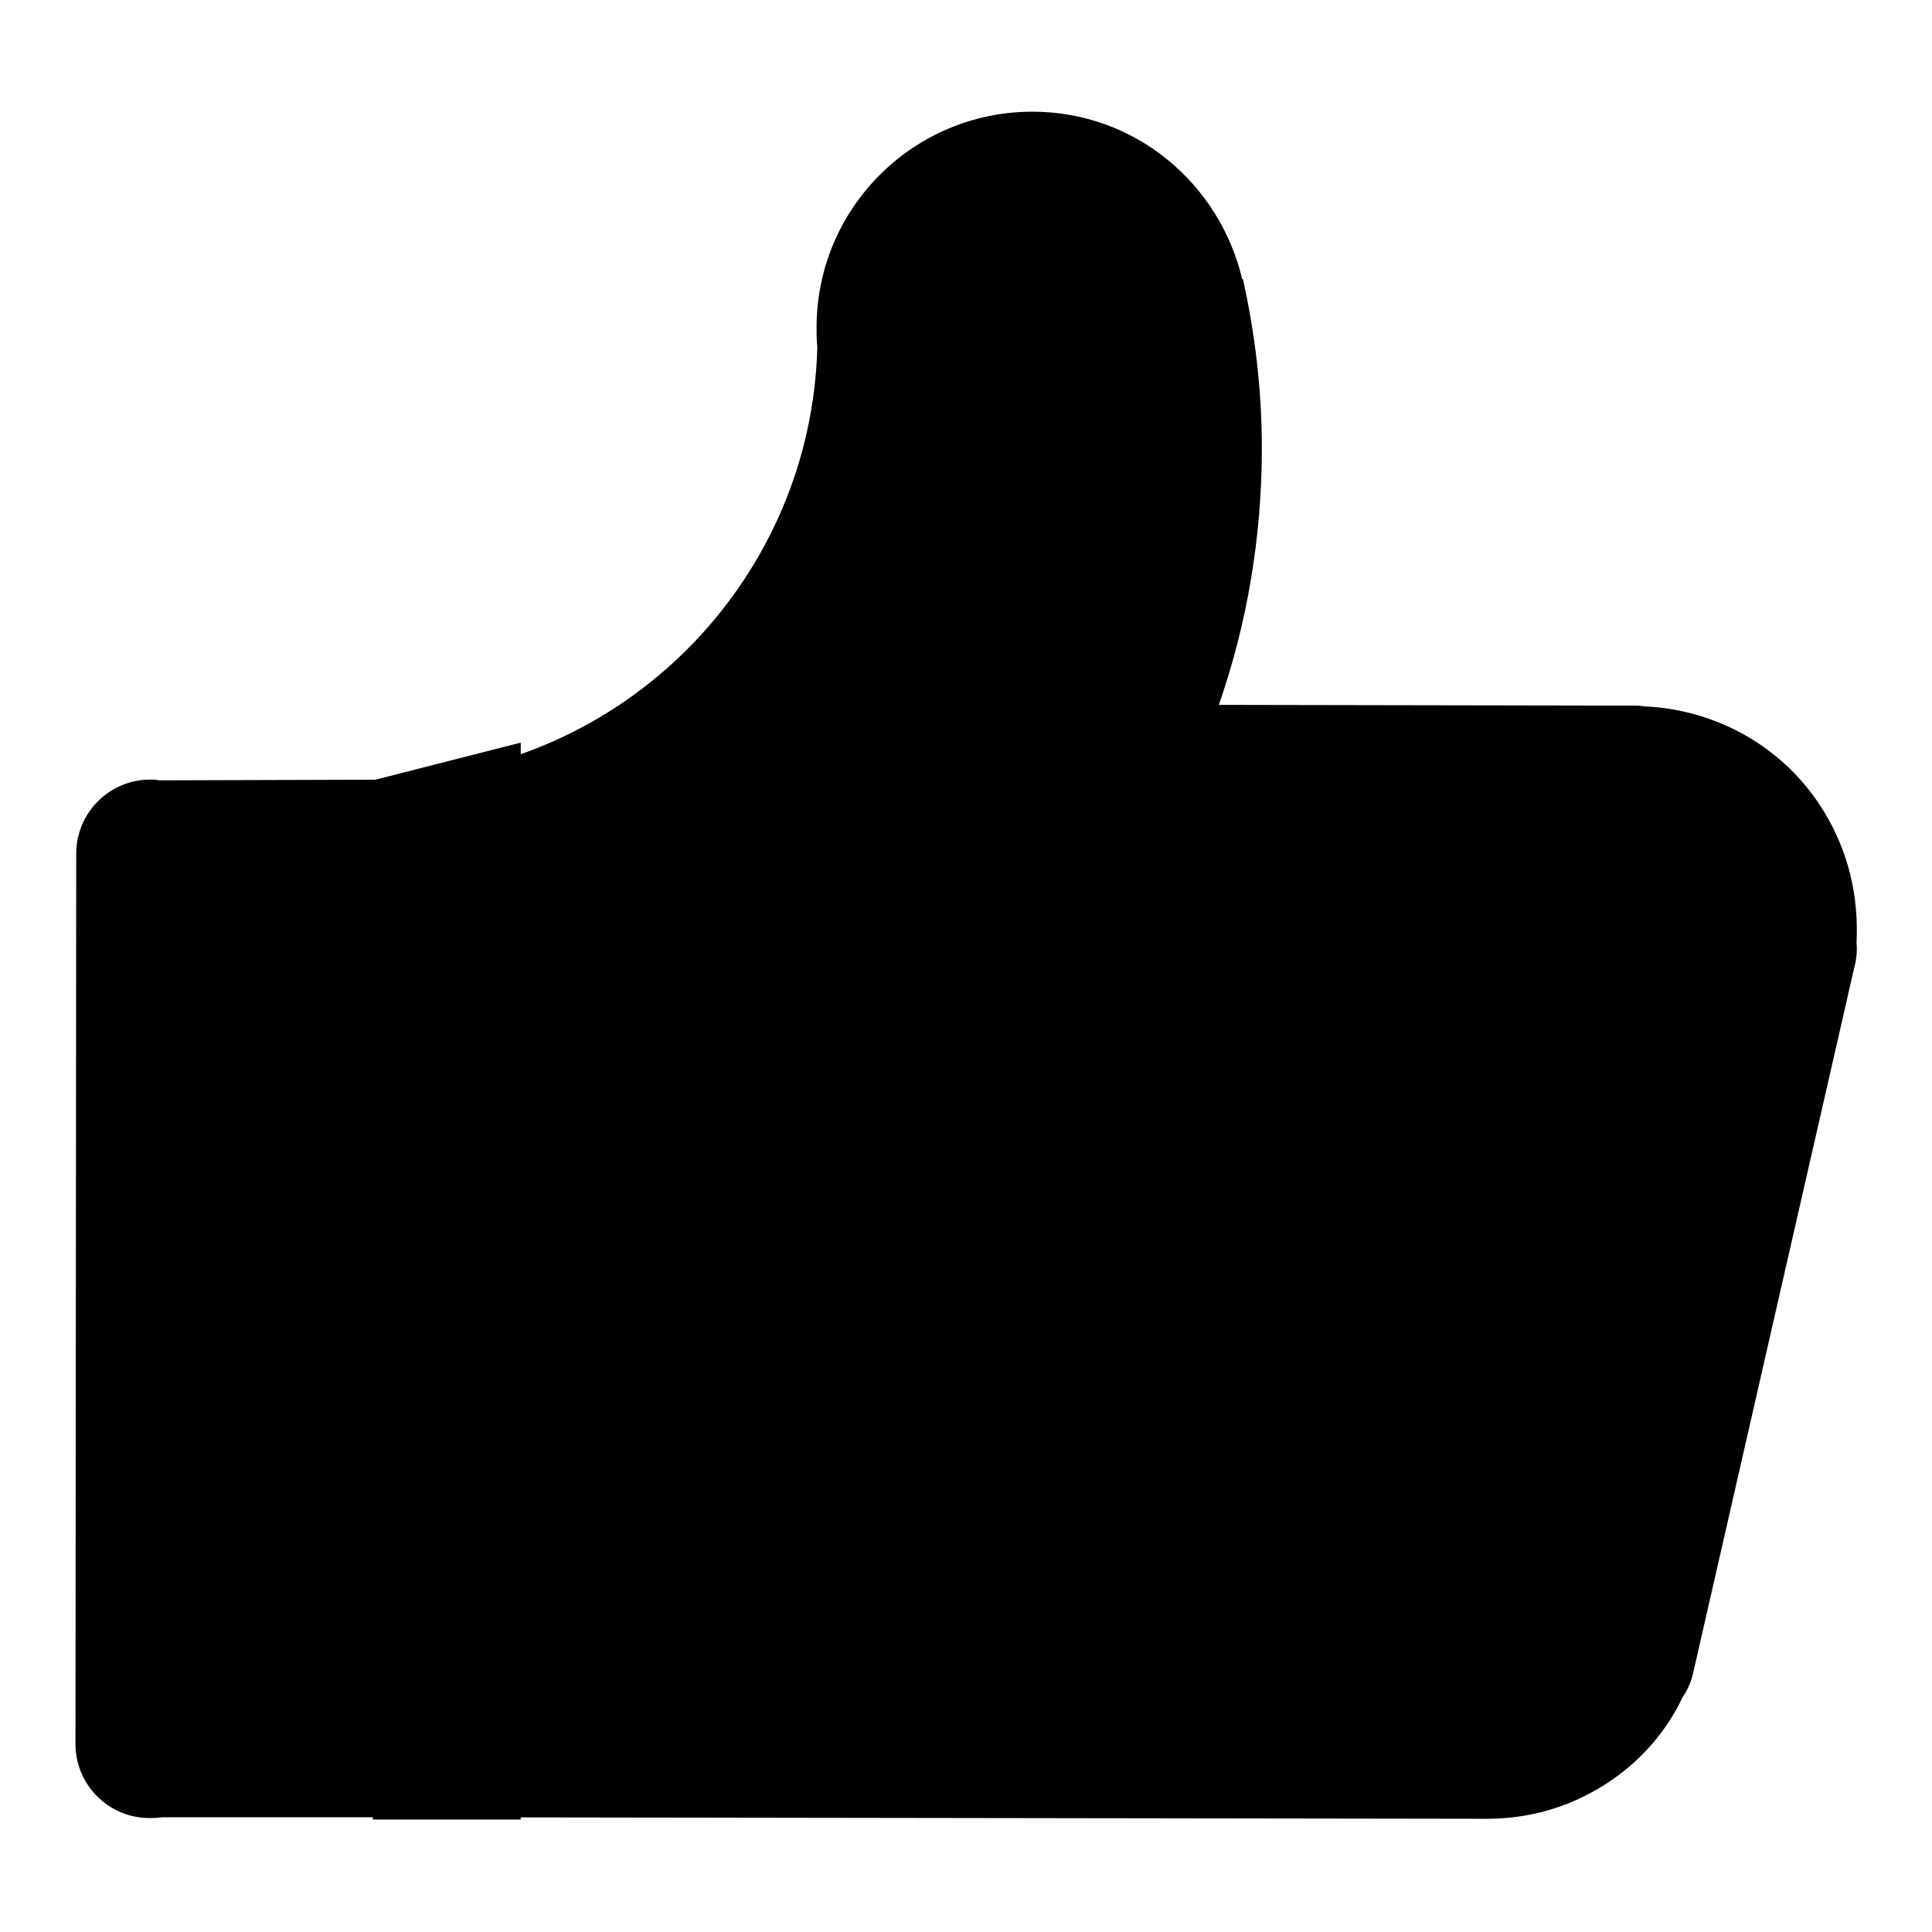 <?xml version="1.0" encoding="utf-8"?>
<!-- Svg Vector Icons : http://www.onlinewebfonts.com/icon -->
<!DOCTYPE svg PUBLIC "-//W3C//DTD SVG 1.1//EN" "http://www.w3.org/Graphics/SVG/1.1/DTD/svg11.dtd">
<svg version="1.1" xmlns="http://www.w3.org/2000/svg" xmlns:xlink="http://www.w3.org/1999/xlink" x="0px" y="0px" viewBox="0 0 256 256" enable-background="new 0 0 256 256" xml:space="preserve">
<g><g><path fill="#000000" d="M126.7,34.2l-6.8,24.6L113,83.1l-18.7,22l-26.6,7.2l2.9,5.3l42.2-31.1L126.7,34.2z"/><path fill="#000000" d="M241.6,107.4c-5.3-8.6-14.4-13.4-23.7-13.8c-0.5-0.1-1-0.1-1.5-0.1l-54.9-0.1c3.7-10.6,5.7-22.1,5.7-34c0-7.7-0.9-15.2-2.5-22.4h-0.1c-3-12.7-14.2-22.2-27.8-22.2c-15.8,0-28.6,12.8-28.6,28.6c0,0.8,0,1.8,0.1,2.6c-0.8,30.3-24.6,55-54.6,57.1v0.2l-32.6,0.1c-0.4-0.1-0.8-0.1-1.2-0.1c-5.4,0-9.8,4.4-9.8,9.8l-0.1,118c0,5.4,4.4,9.8,9.8,9.8c0.6,0,1,0,1.6-0.1h36.3c0.5,0.1,1,0.1,1.4,0.1c0.5,0,1,0,1.4-0.1L197,241v0c5.4,0,10.7-1.4,15.6-4.5c4.6-2.9,8.1-6.9,10.3-11.5c0.6-0.9,1.1-1.9,1.4-3.1l21.4-93.7c0.3-1.1,0.4-2.2,0.3-3.3C246.3,118.9,245,112.9,241.6,107.4z"/><path fill="#000000" d="M49.4,103.4v137.7H69V98.4L49.4,103.4z"/></g></g>
</svg>